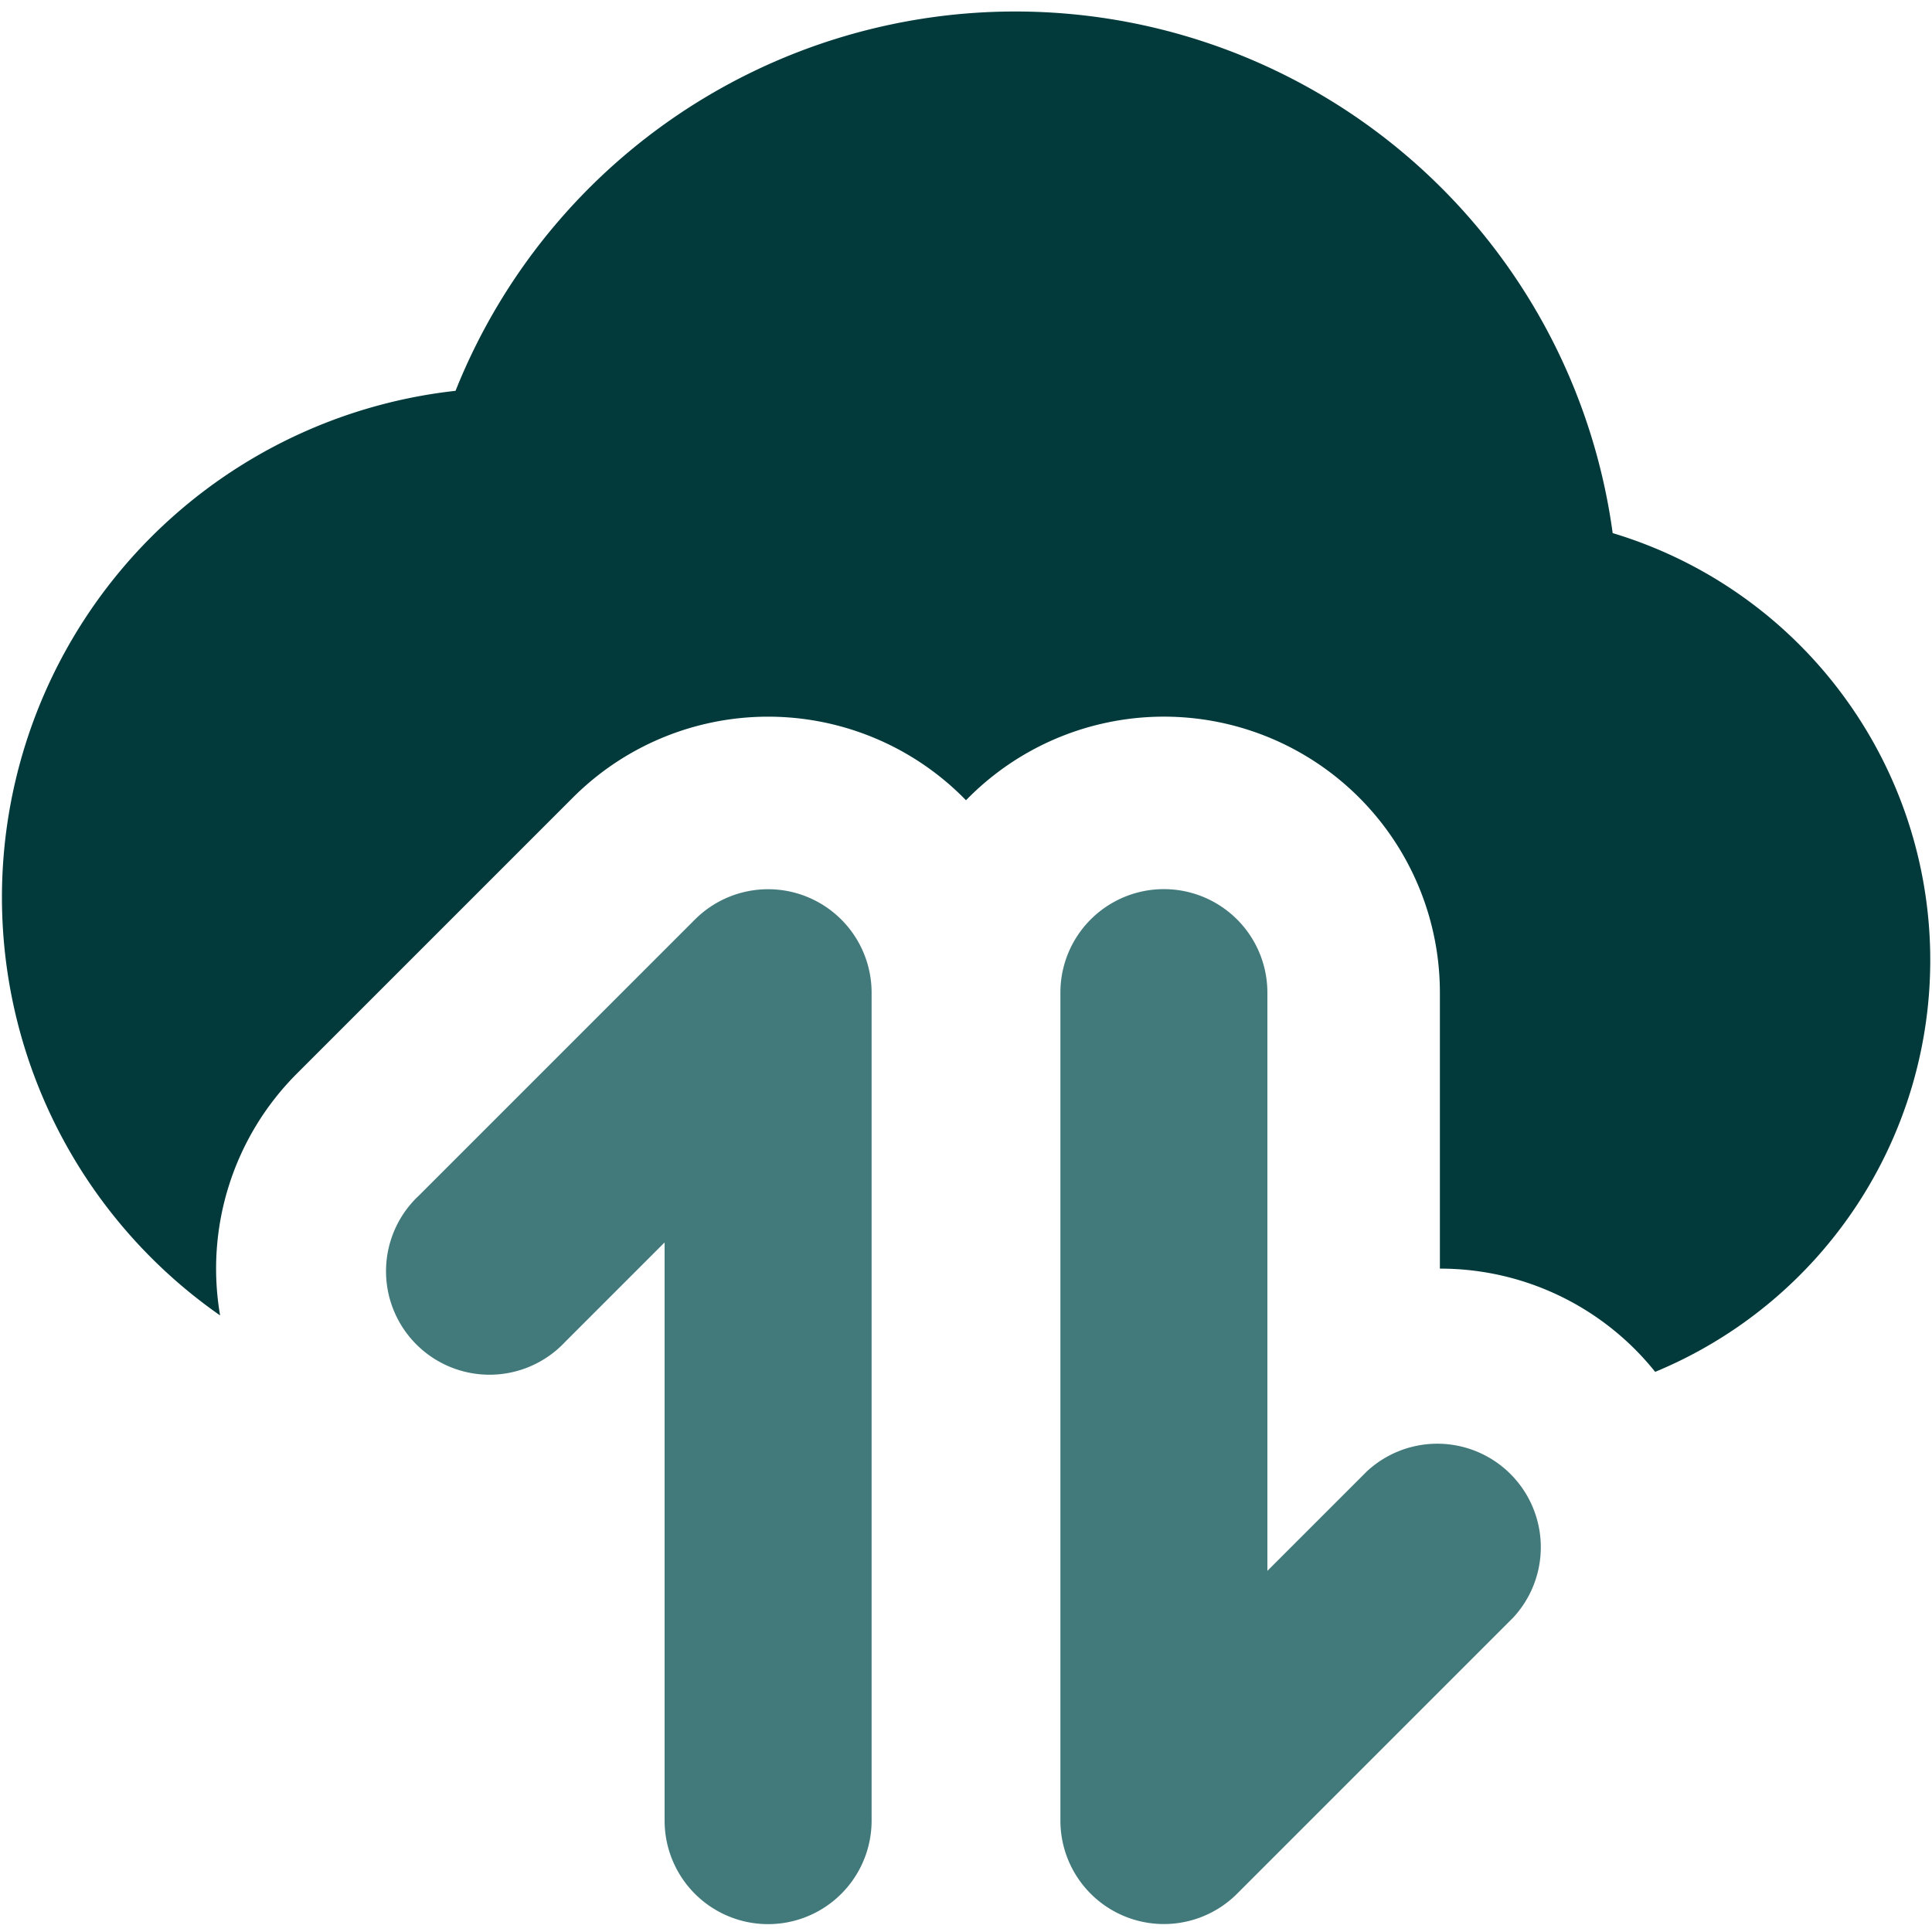 <svg xmlns="http://www.w3.org/2000/svg" fill="none" viewBox="0 0 14 14"><g id="cloud-data-transfer--cloud-data-transfer-internet-server-network"><path id="Subtract" fill="#023a3c" fill-rule="evenodd" d="M7.883.115a4.368 4.368 0 0 0-4.582 2.717 3.693 3.693 0 0 0-1.706 6.7 1.998 1.998 0 0 1 .557-1.753l2-2A2 2 0 0 1 7 5.799a2 2 0 0 1 3.434 1.394v2a1.994 1.994 0 0 1 1.56.748 3.229 3.229 0 0 0 1.404-4.843 3.23 3.23 0 0 0-1.712-1.235A4.368 4.368 0 0 0 7.883.115Z" clip-rule="evenodd"></path><path id="Union" fill="#427a7c" fill-rule="evenodd" d="M6.316 7.193a.75.75 0 0 0-1.28-.53l-2 2a.75.75 0 1 0 1.06 1.06l.72-.72v4.19a.75.75 0 0 0 1.5 0v-6Zm2.868 4.19v-4.19a.75.75 0 1 0-1.5 0v6a.75.75 0 0 0 1.28.53l2-2a.75.75 0 0 0-1.06-1.06l-.72.72Z" clip-rule="evenodd"></path></g></svg>